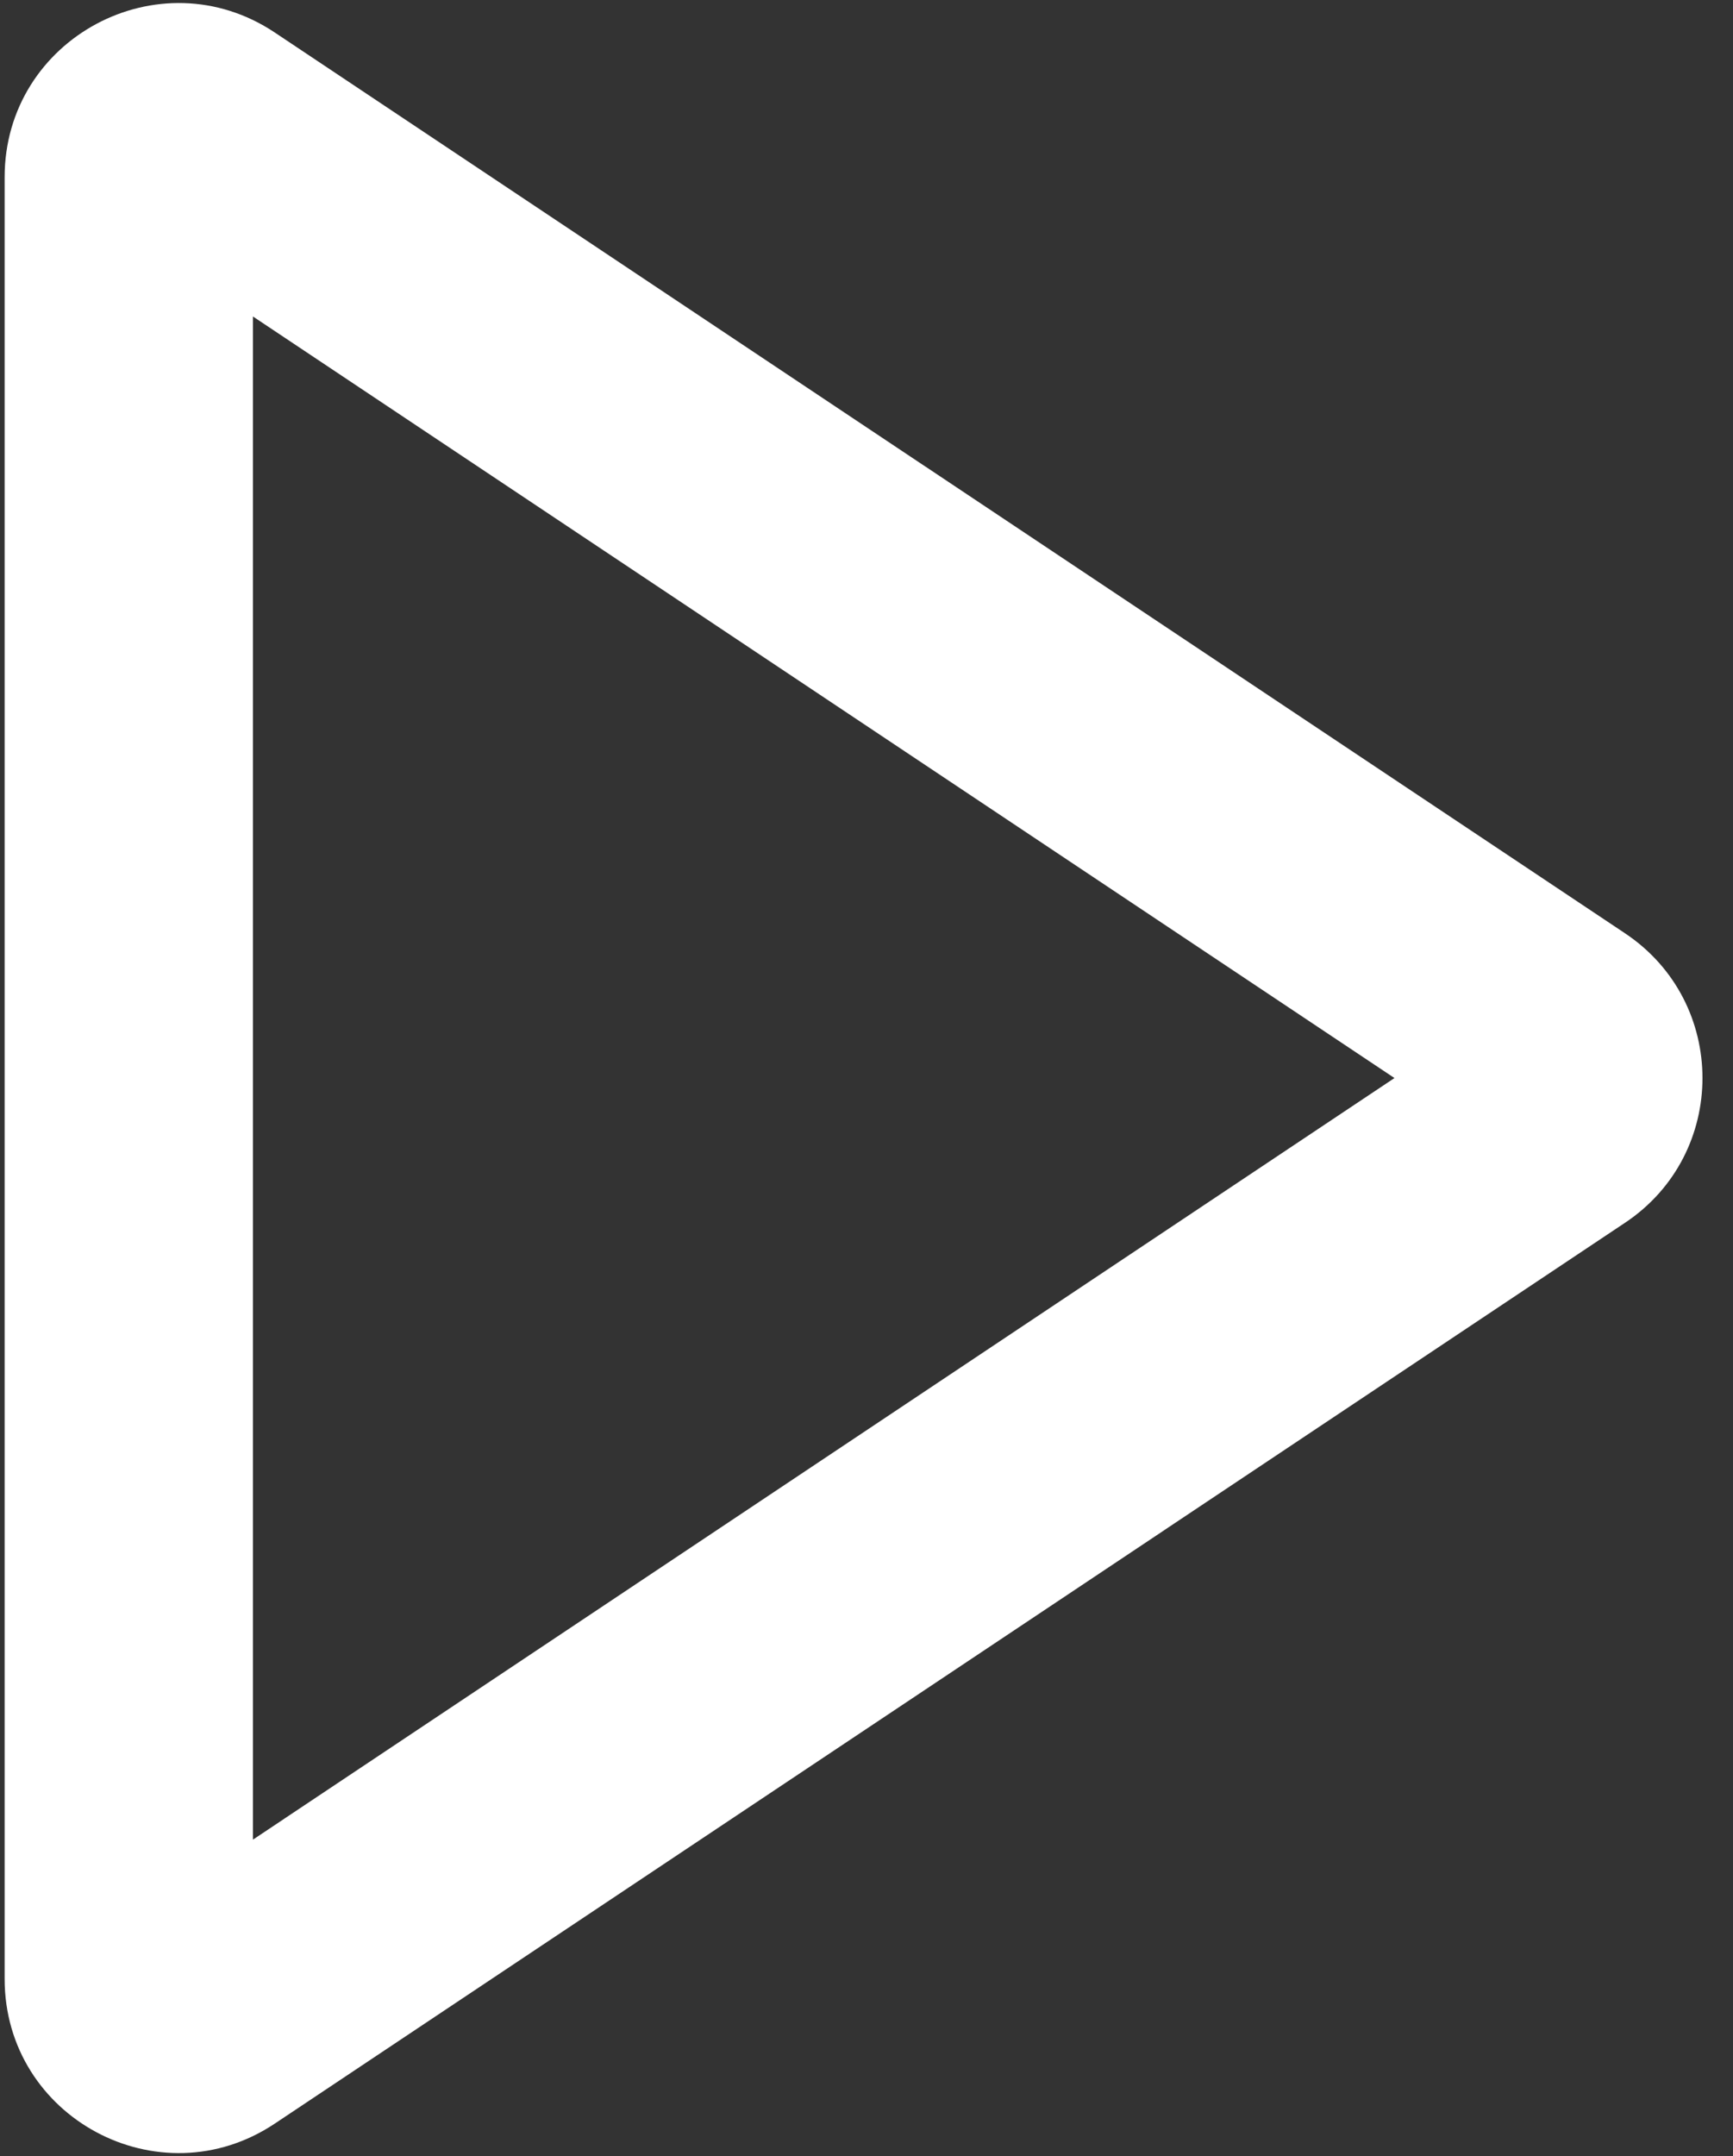 <svg width="37" height="46" viewBox="0 0 37 46" fill="none" xmlns="http://www.w3.org/2000/svg">
<rect x="0" y="0" width="37" height="46" fill="#333333" stroke="none"/>
<path fill-rule="evenodd" clip-rule="evenodd" d="M29.772 23L5.4 6.752V39.249L29.772 23ZM34.696 19.913C36.899 21.382 36.899 24.619 34.696 26.087L5.867 45.307C3.402 46.951 0.099 45.183 0.099 42.22V3.781C0.099 0.818 3.402 -0.95 5.867 0.694L34.696 19.913Z" fill="white"/>
</svg>
